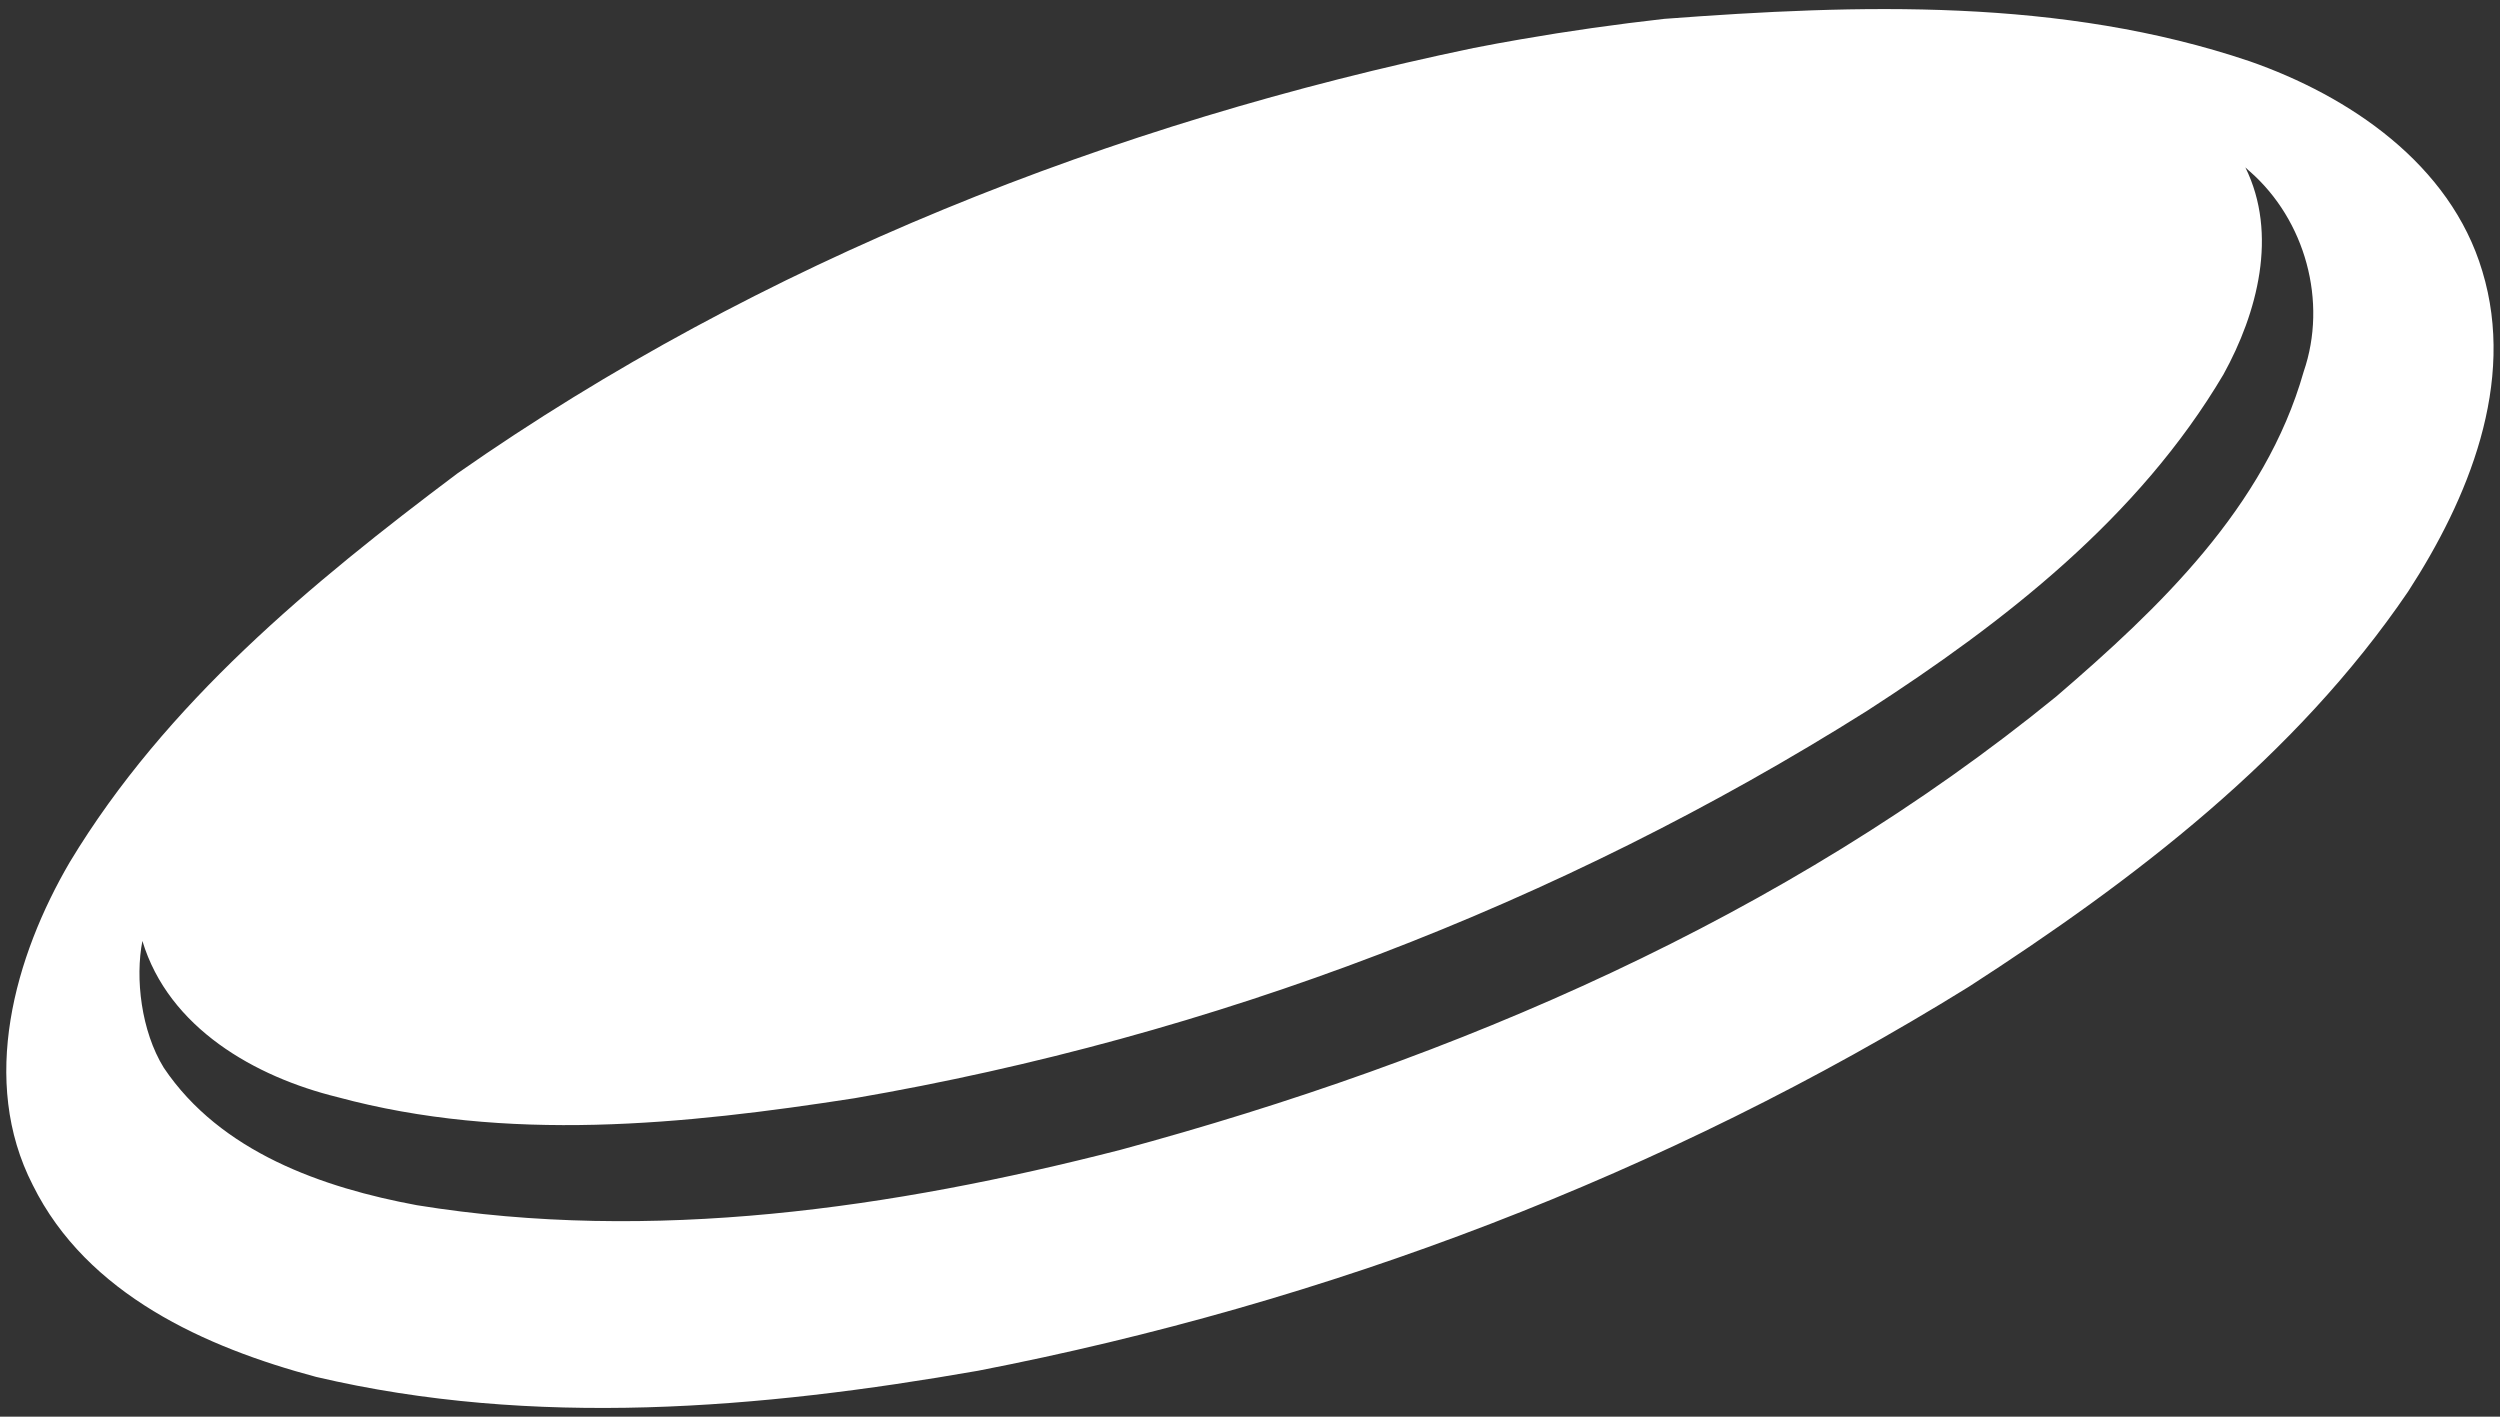 <svg xmlns="http://www.w3.org/2000/svg" width="30" height="17" viewBox="0 0 30 17">
  <rect x="0" y="0" width="30" height="17" fill="#333333" stroke="none"/>
  <path fill="#FFF" fill-rule="evenodd" d="M29.651,4.766 C29.049,3.564 27.708,2.972 26.463,2.77 C24.106,2.411 21.729,2.91 19.457,3.489 C18.902,3.653 18.351,3.832 17.806,4.029 C17.624,4.094 17.443,4.162 17.264,4.231 C13.154,5.872 9.291,8.231 6.141,11.377 C4.646,12.975 3.175,14.695 2.372,16.776 C1.916,18.007 1.758,19.55 2.607,20.67 C3.476,21.852 4.991,22.229 6.355,22.347 C9.035,22.498 11.673,21.799 14.165,20.895 C18.147,19.368 21.88,17.146 25.072,14.294 C26.802,12.689 28.456,10.898 29.441,8.708 C29.957,7.491 30.286,6.019 29.651,4.766 M27.749,6.326 C27.576,8.011 26.531,9.424 25.503,10.679 C22.751,13.867 19.157,16.22 15.387,17.988 C12.811,19.156 10.047,20.069 7.189,20.108 C6.039,20.098 4.757,19.89 3.911,19.011 C3.567,18.625 3.385,18.012 3.394,17.557 C3.887,18.533 5.013,18.929 6.023,18.996 C8.118,19.185 10.181,18.599 12.137,17.932 C16.239,16.457 20.059,14.179 23.298,11.242 C24.732,9.911 26.103,8.398 26.807,6.525 C27.079,5.73 27.163,4.754 26.634,4.033 L26.687,4.067 L26.696,4.072 C27.452,4.531 27.888,5.447 27.749,6.326" transform="rotate(10 38.36 4.793)"/>
</svg>

